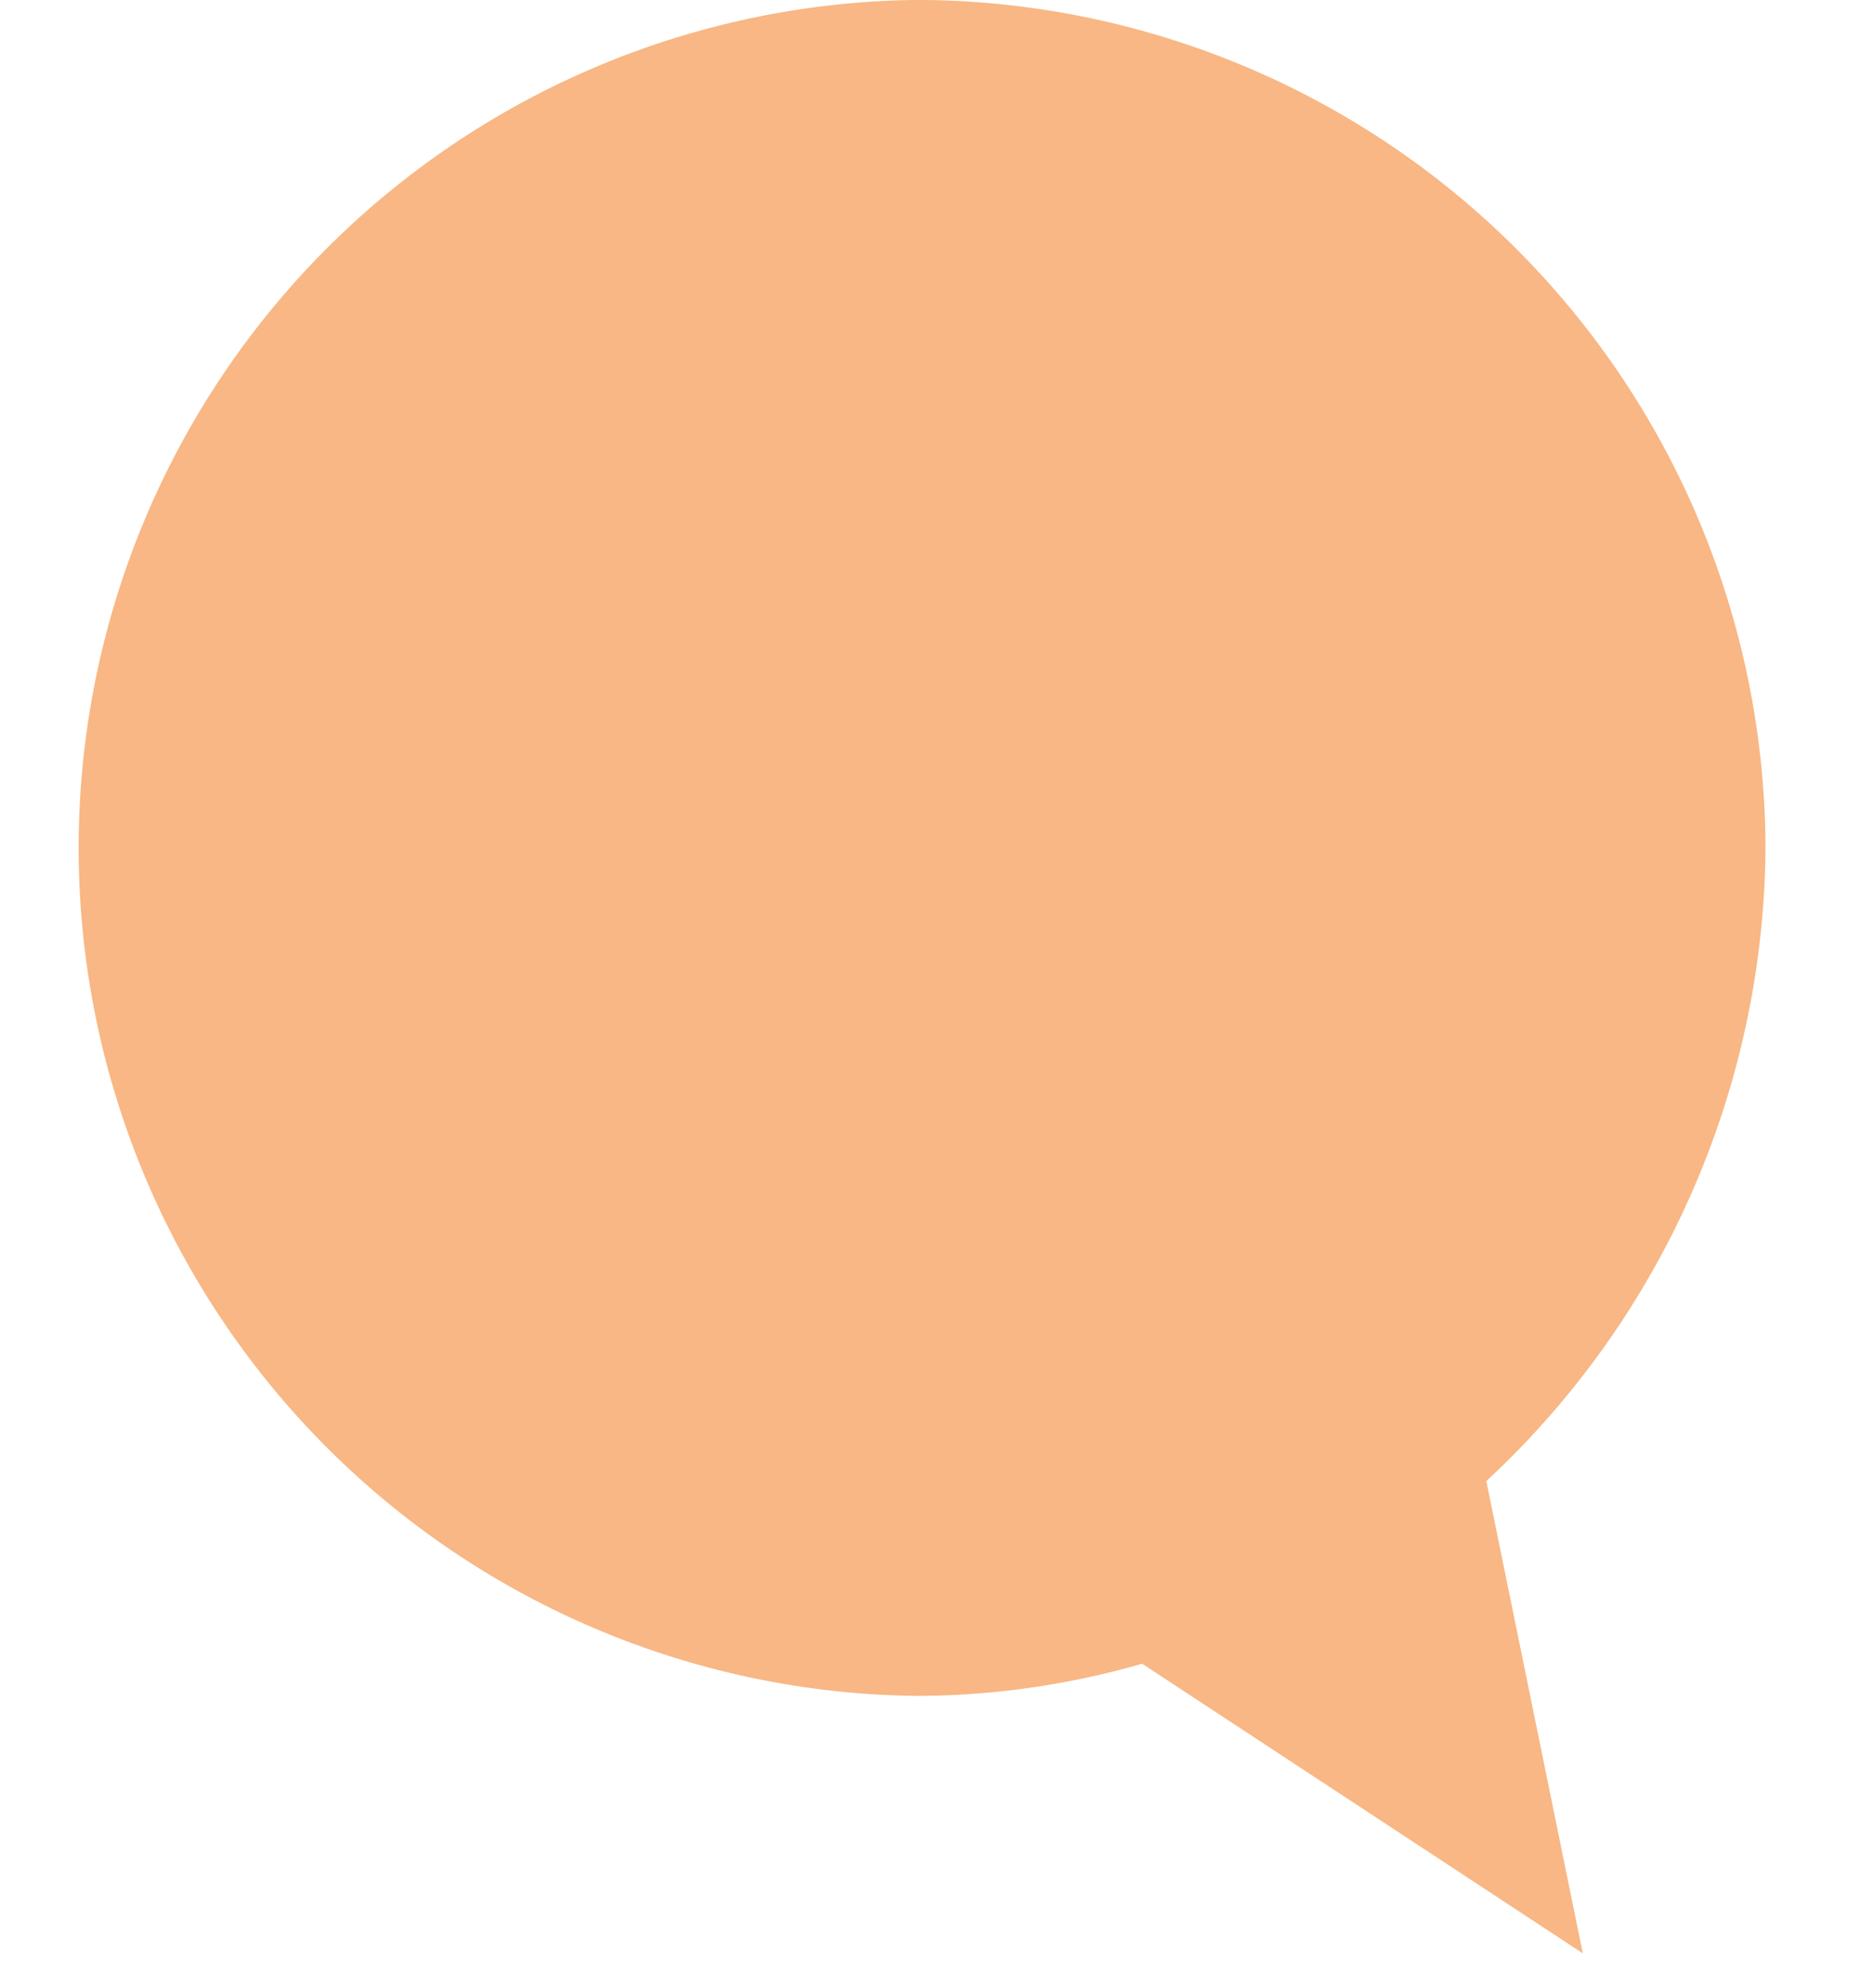 <svg xmlns="http://www.w3.org/2000/svg" xmlns:xlink="http://www.w3.org/1999/xlink" viewBox="-19700 -21962 33 35">
  <defs>
    <style>
      .cls-1 {
        clip-path: url(#clip-Ikon_boble_mobil_flik_);
      }

      .cls-2 {
        fill: #f8b784;
      }
    </style>
    <clipPath id="clip-Ikon_boble_mobil_flik_">
      <rect x="-19700" y="-21962" width="33" height="35"/>
    </clipPath>
  </defs>
  <g id="Ikon_boble_mobil_flik_" data-name="Ikon boble mobil flik " class="cls-1">
    <g id="Group_984" data-name="Group 984" transform="translate(-19972.625 -22499)">
      <g id="Group_983" data-name="Group 983" transform="translate(274 536.999)">
        <path id="Path_2373" data-name="Path 2373" class="cls-2" d="M37.931,22.432A14.977,14.977,0,0,0,22.971,7.5a14.933,14.933,0,0,0,0,29.864,14.441,14.441,0,0,0,3.977-.567l7.764,5.1-1.7-8.316A15.347,15.347,0,0,0,37.931,22.432Z" transform="translate(-8.2 -7.5)"/>
      </g>
    </g>
  </g>
</svg>
